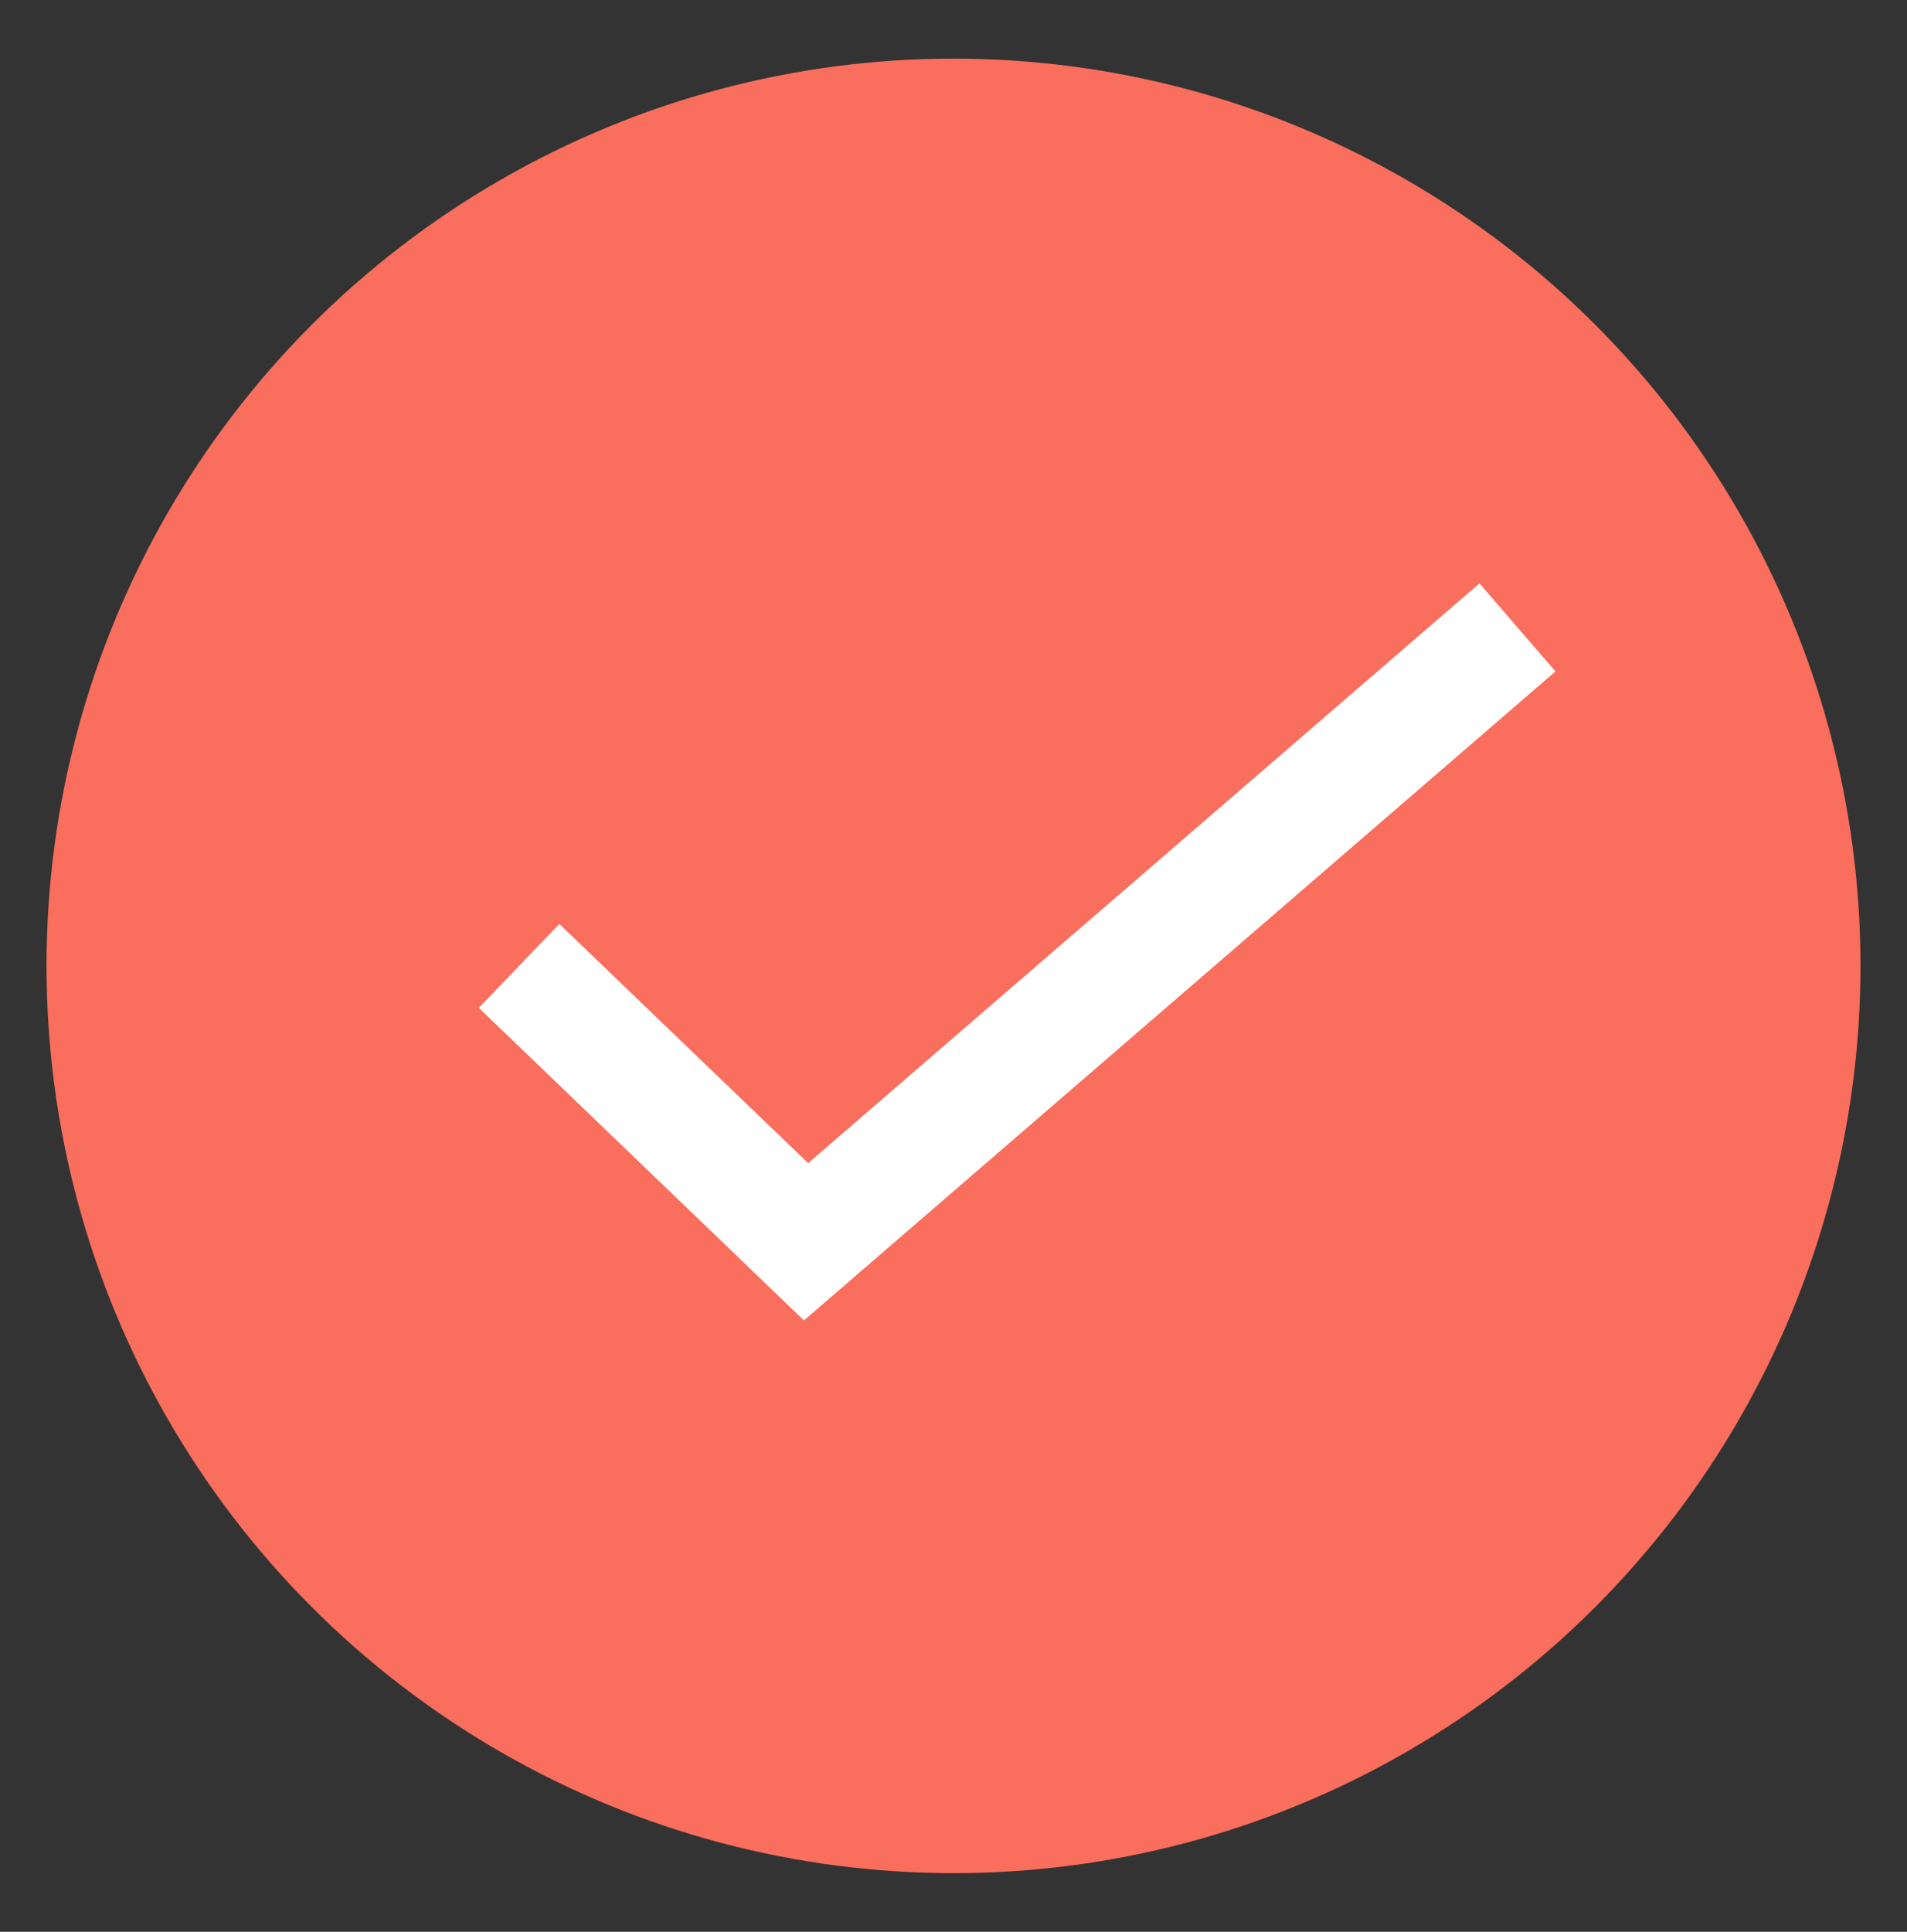 <svg id="Layer_1" data-name="Layer 1" xmlns="http://www.w3.org/2000/svg" viewBox="0 0 82 83.04"><rect x="0" y="0" width="82" height="83.04" fill="#333333" stroke="none"/><defs><style>.cls-1{fill:#f96e5c;}.cls-2{fill:none;stroke:#fff;stroke-miterlimit:10;stroke-width:5px;}</style></defs><title>web--moott</title><circle class="cls-1" cx="41" cy="41.52" r="39"/><polyline class="cls-2" points="22.32 41.52 34.66 53.38 65.25 26.97"/></svg>